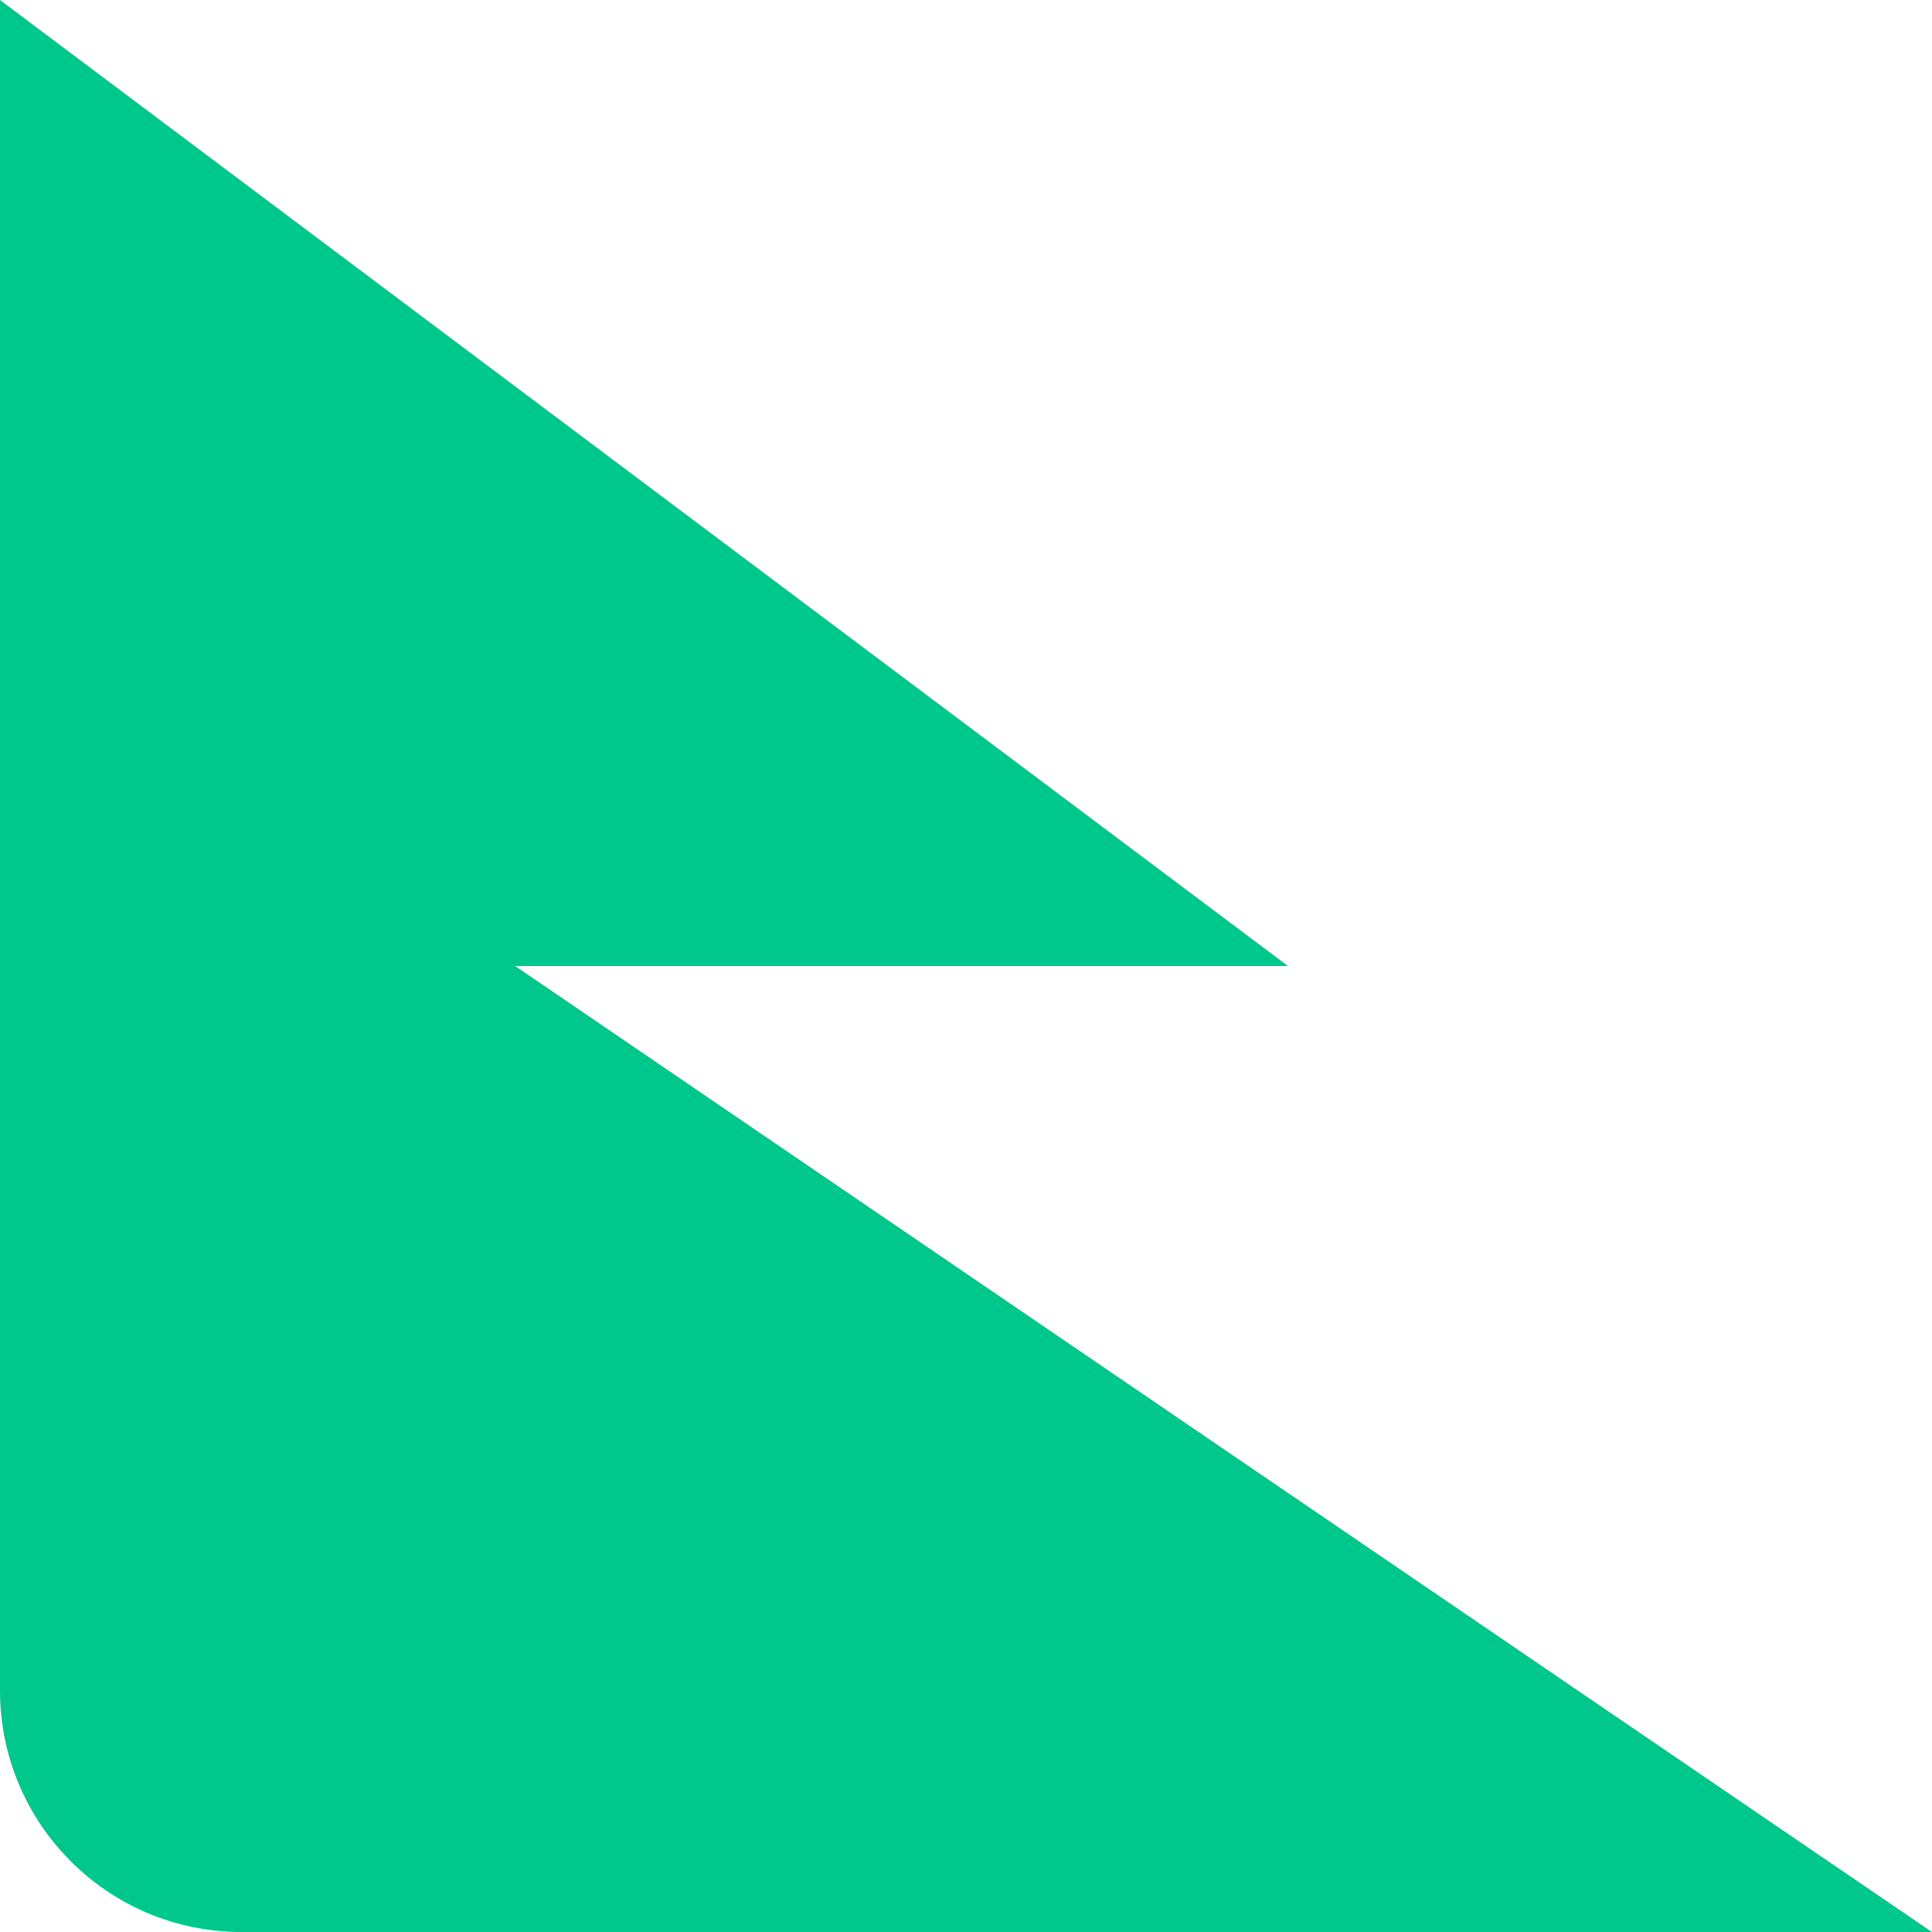 <?xml version="1.0" encoding="UTF-8"?> <svg xmlns="http://www.w3.org/2000/svg" width="32" height="32" viewBox="0 0 32 32" fill="none"><path d="M8.533 16L32 32H4C1.791 32 0 30.209 0 28V16V0L21.333 16H8.533Z" fill="#00C78B"></path></svg> 